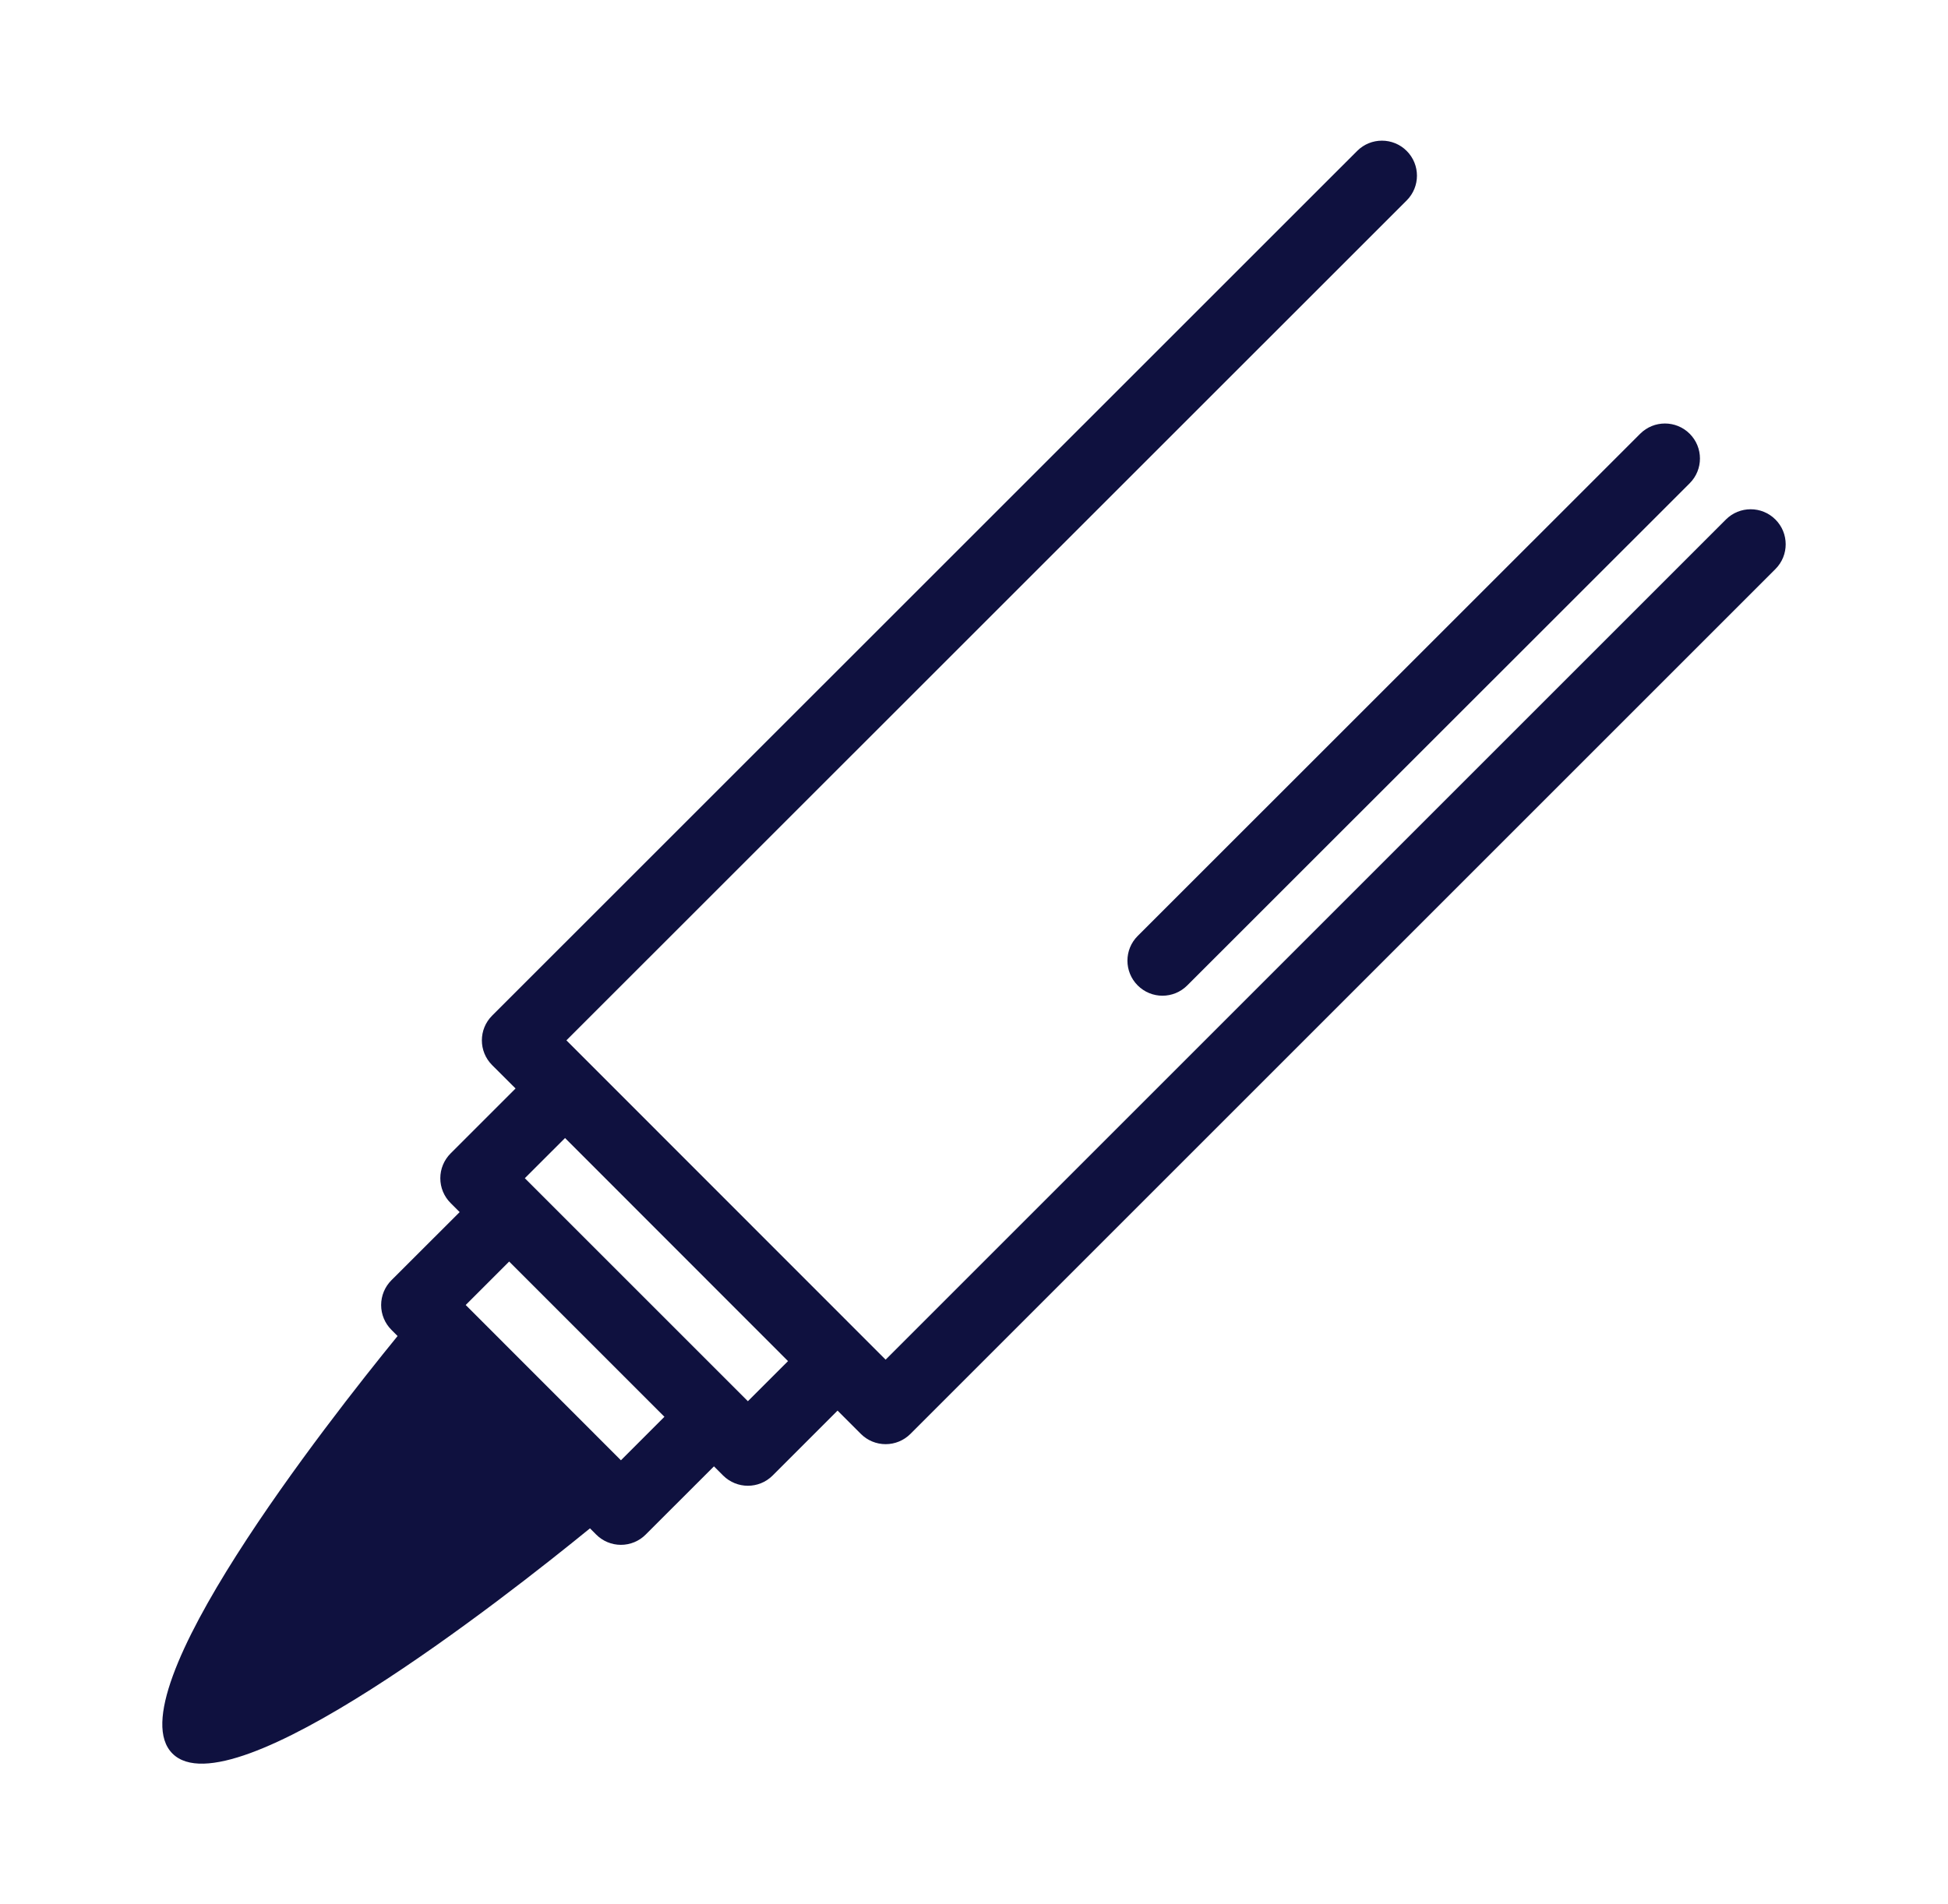 <svg width="90" height="88" viewBox="0 0 90 88" fill="none" xmlns="http://www.w3.org/2000/svg">
<path d="M82.027 24.007C81.395 23.375 80.371 23.375 79.739 24.007L40.917 62.83L26.169 48.074L64.991 9.262C65.623 8.63 65.623 7.606 64.991 6.974C64.359 6.342 63.335 6.342 62.703 6.974L22.737 46.932C22.105 47.563 22.105 48.586 22.737 49.219L23.82 50.299L20.817 53.301C20.513 53.606 20.343 54.016 20.343 54.446C20.343 54.876 20.513 55.288 20.817 55.591L21.237 56.011L18.083 59.161C17.78 59.464 17.609 59.876 17.609 60.306C17.609 60.736 17.779 61.146 18.083 61.451L18.369 61.738C15.11 65.734 5.249 78.316 7.967 81.031C10.678 83.75 23.26 73.886 27.258 70.625L27.544 70.912C27.848 71.217 28.258 71.387 28.688 71.387C29.118 71.387 29.529 71.217 29.832 70.912L32.986 67.76L33.409 68.184C33.725 68.498 34.139 68.657 34.553 68.657C34.967 68.657 35.381 68.499 35.697 68.184L38.696 65.184L39.774 66.262C40.077 66.565 40.488 66.735 40.918 66.735C41.348 66.735 41.758 66.565 42.062 66.262L82.028 26.295C82.659 25.663 82.659 24.639 82.027 24.007ZM28.688 67.48L21.516 60.304L23.524 58.296L30.697 65.47L28.688 67.48ZM34.553 64.75L24.248 54.445L26.106 52.588L36.408 62.897L34.553 64.75Z" fill="#0F113F"/>
<path d="M52.563 45.537C52.878 45.853 53.292 46.012 53.707 46.012C54.122 46.012 54.535 45.854 54.852 45.537L78.066 22.332C78.698 21.7 78.698 20.676 78.066 20.044C77.434 19.412 76.41 19.412 75.778 20.044L52.563 43.25C51.931 43.881 51.931 44.904 52.563 45.537Z" fill="#0F113F"/>
</svg>
